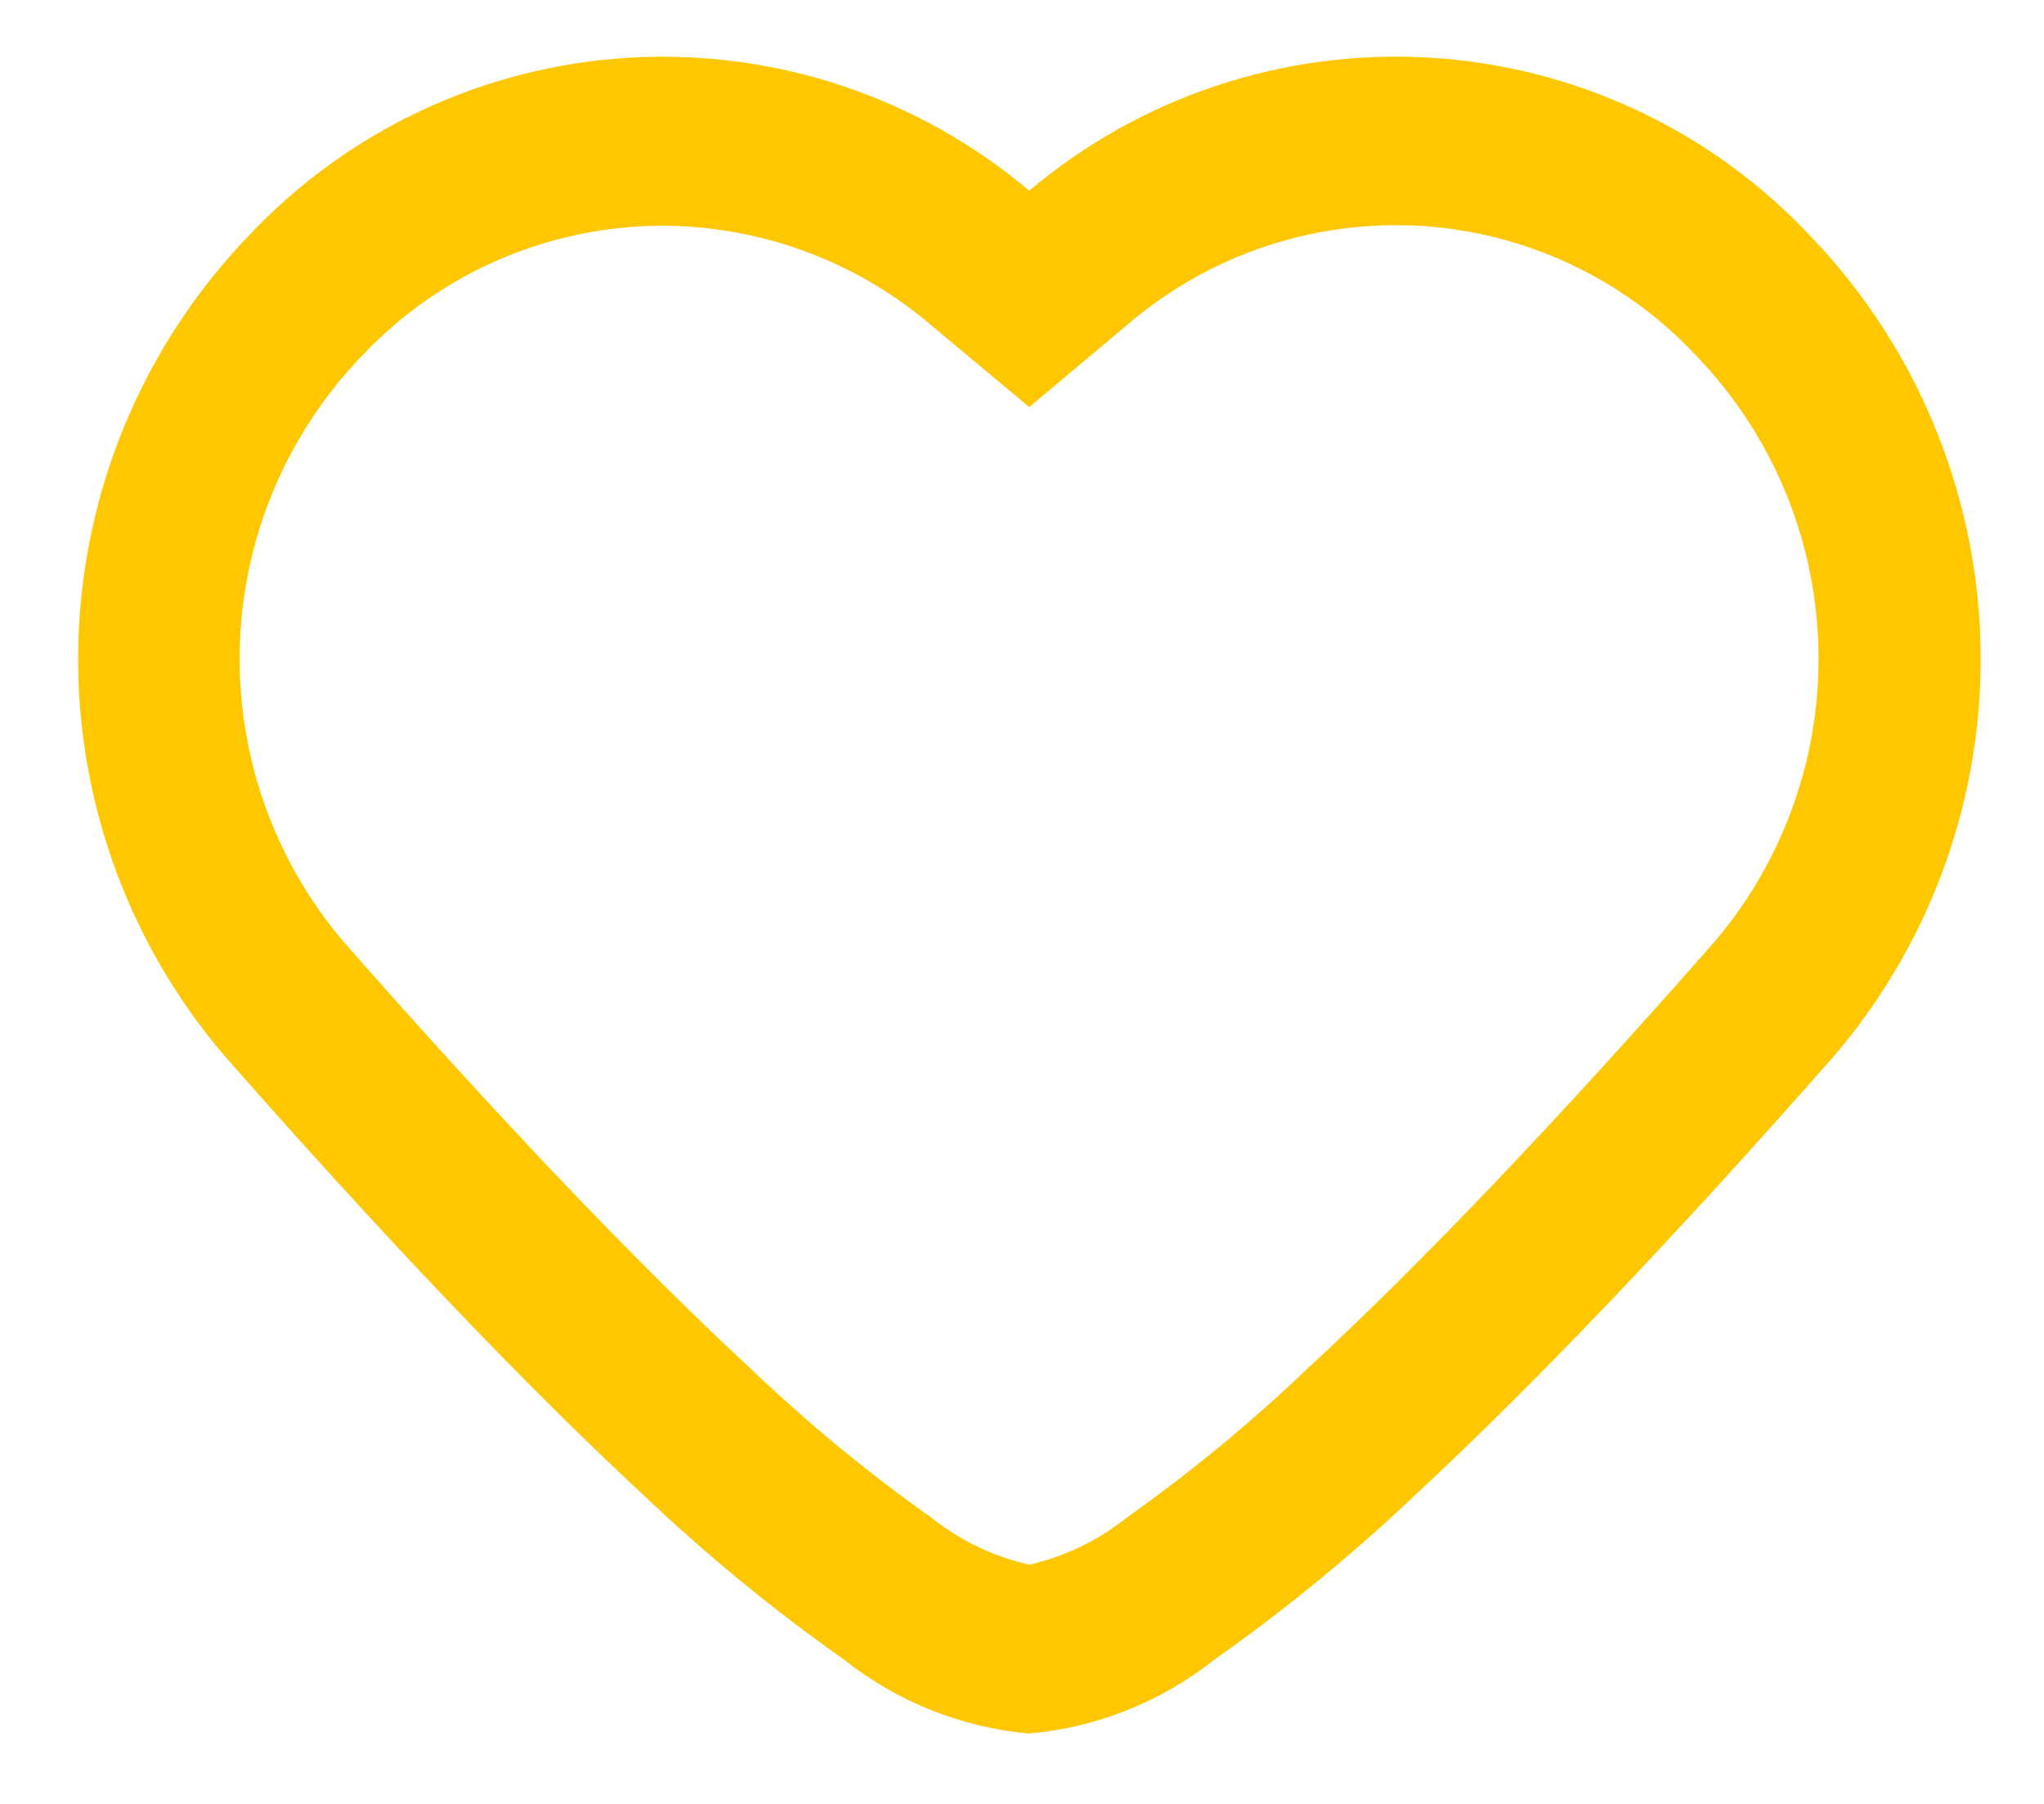 <svg width="17" height="15" viewBox="0 0 17 15" fill="none" xmlns="http://www.w3.org/2000/svg">
<path d="M8.56 14.415C7.997 14.365 7.461 14.151 7.018 13.799C6.433 13.387 5.879 12.932 5.359 12.439C4.371 11.523 3.197 10.292 1.865 8.777C1.047 7.819 0.615 6.591 0.652 5.333C0.689 4.074 1.192 2.874 2.064 1.965C2.892 1.082 4.028 0.55 5.236 0.48C6.445 0.409 7.635 0.805 8.56 1.586C9.485 0.805 10.674 0.409 11.883 0.479C13.091 0.549 14.227 1.079 15.056 1.962C15.93 2.87 16.434 4.072 16.471 5.331C16.508 6.591 16.075 7.82 15.256 8.778C13.925 10.292 12.749 11.524 11.761 12.44C11.242 12.932 10.688 13.386 10.103 13.798C9.66 14.15 9.123 14.365 8.56 14.415ZM5.512 1.877C5.045 1.877 4.582 1.973 4.152 2.158C3.723 2.343 3.336 2.614 3.015 2.954C2.388 3.602 2.024 4.46 1.995 5.36C1.965 6.261 2.272 7.141 2.855 7.828C4.157 9.31 5.3 10.508 6.252 11.389C6.719 11.835 7.219 12.246 7.746 12.62C7.984 12.81 8.262 12.943 8.56 13.011C8.856 12.943 9.134 12.809 9.372 12.619C9.899 12.245 10.399 11.834 10.866 11.388C11.819 10.509 12.961 9.309 14.263 7.827C14.846 7.14 15.153 6.26 15.123 5.36C15.094 4.459 14.73 3.601 14.103 2.953C13.504 2.314 12.681 1.929 11.806 1.878C10.93 1.828 10.069 2.115 9.399 2.681L8.56 3.385L7.718 2.682C7.1 2.164 6.32 1.88 5.513 1.877H5.512Z" fill="#FFC700"/>
</svg>

